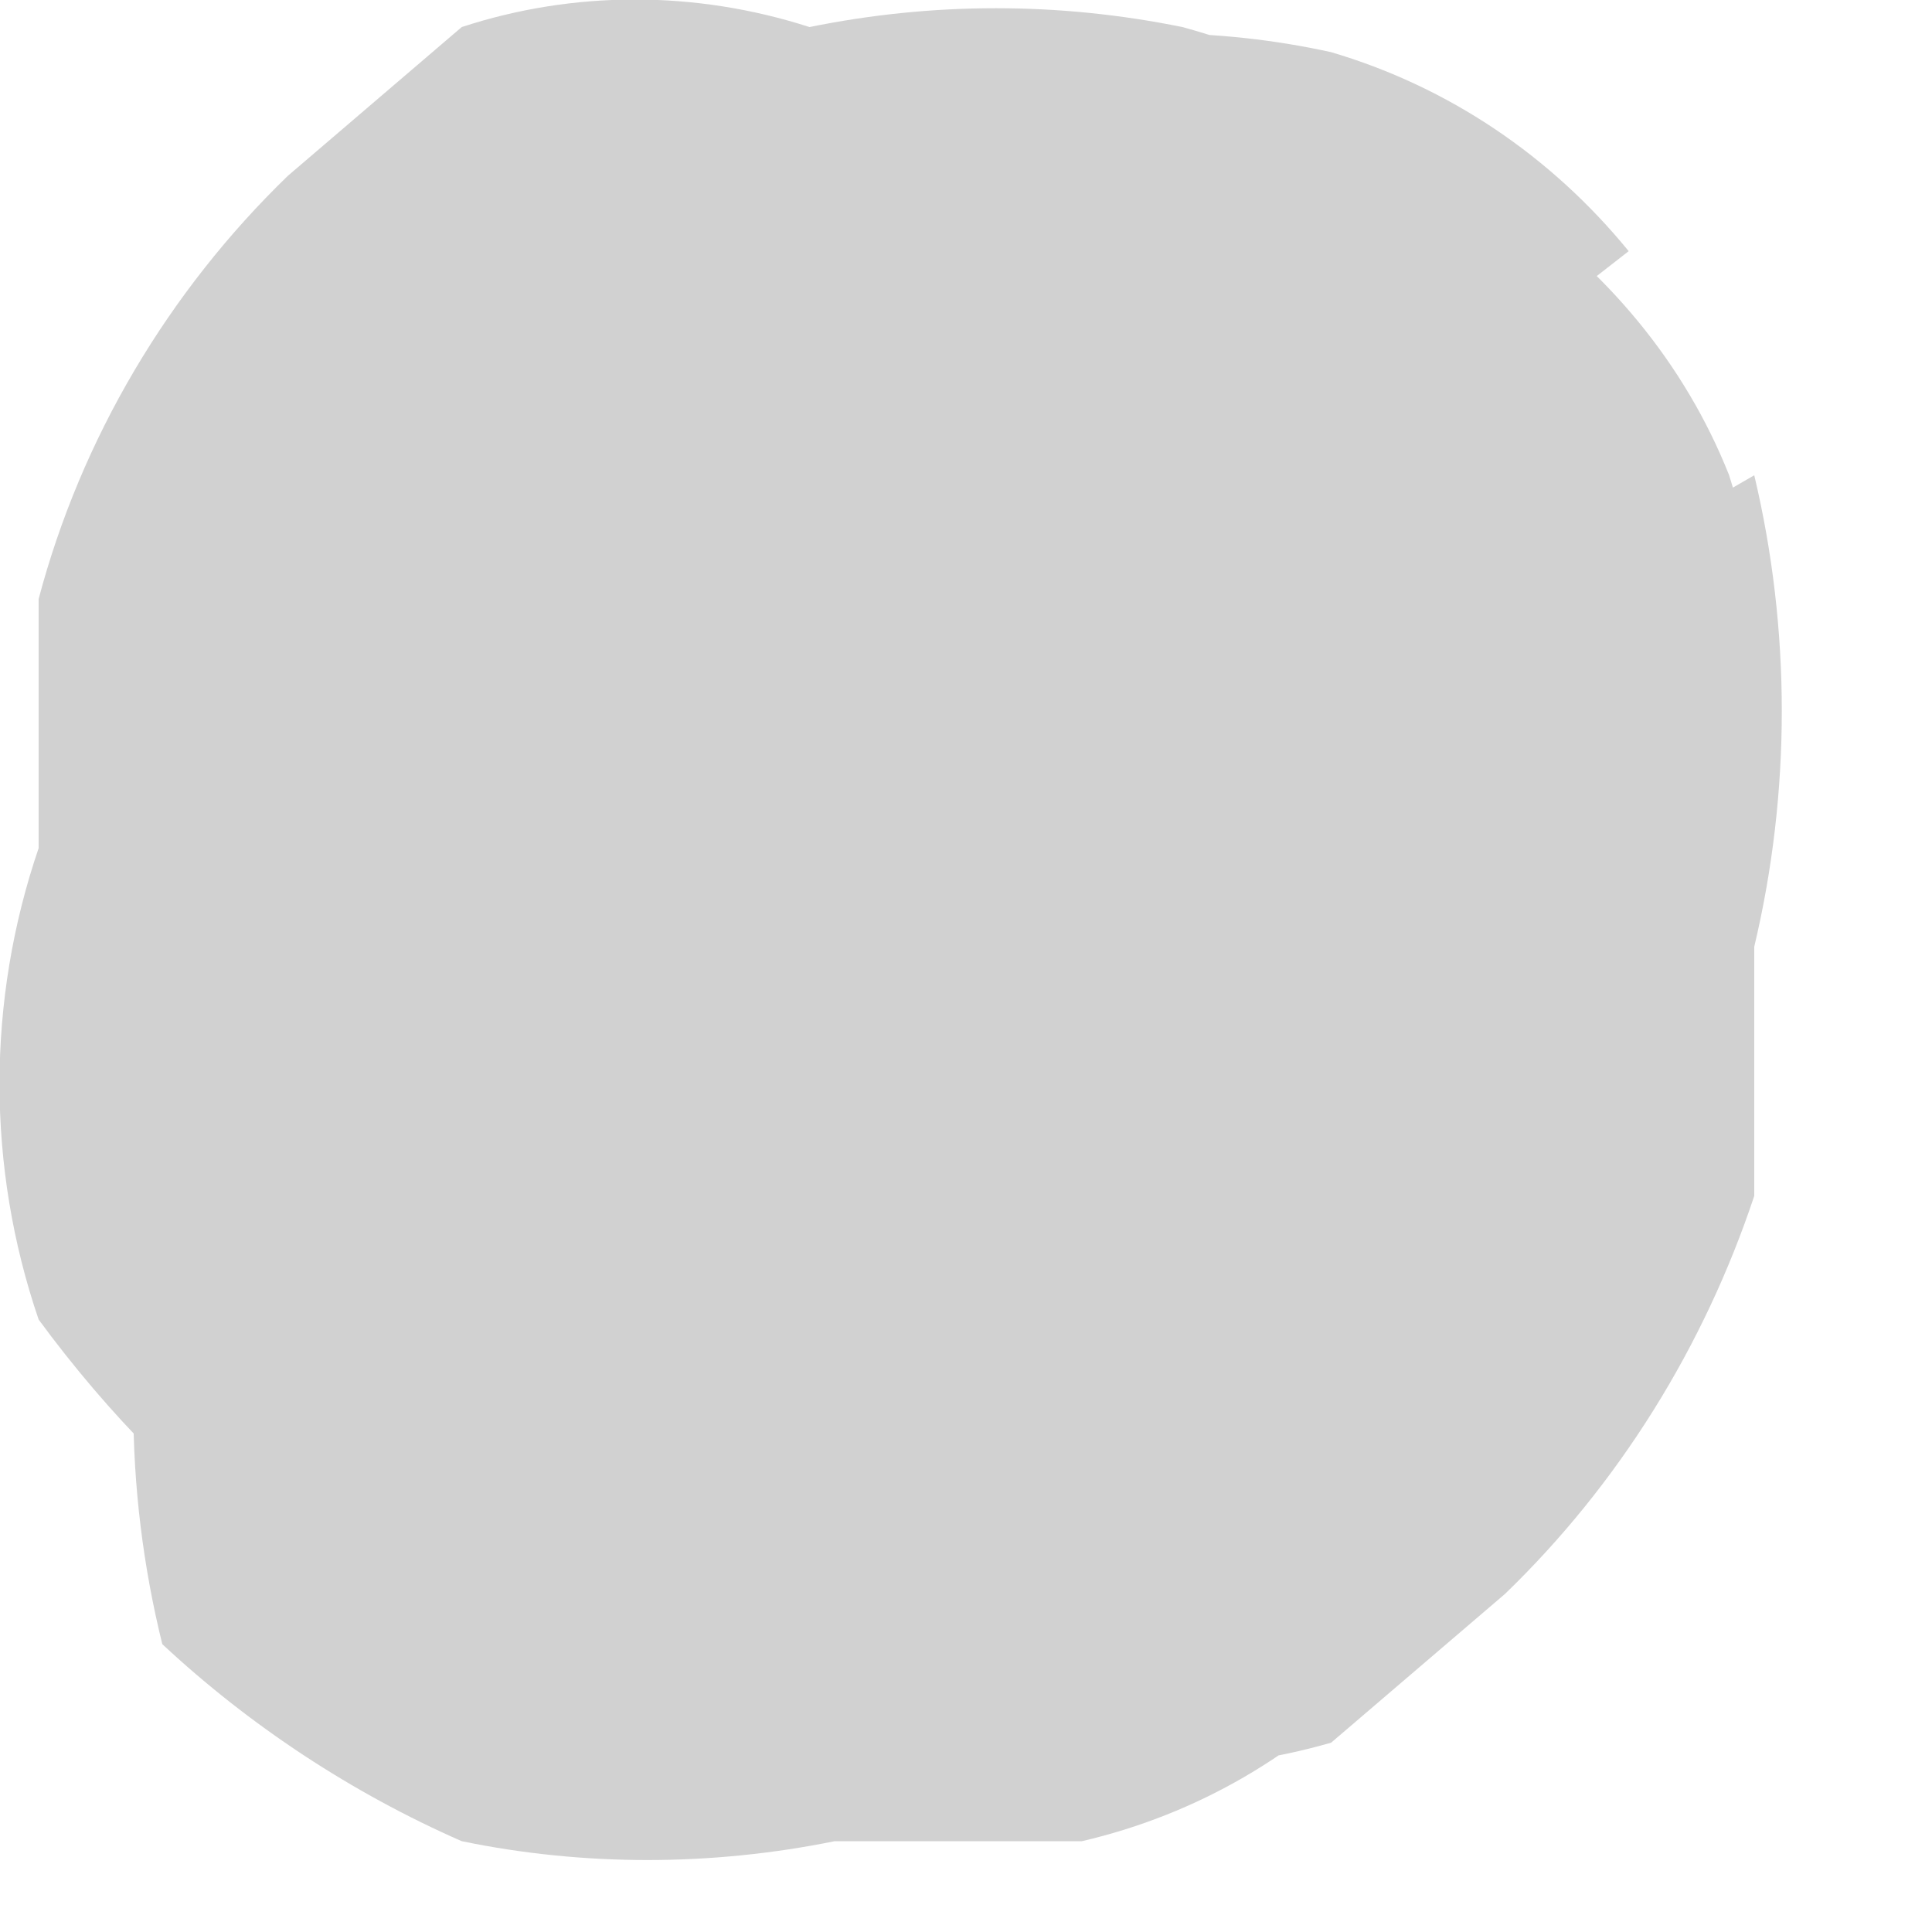 <?xml version="1.0" encoding="utf-8"?>
<svg xmlns="http://www.w3.org/2000/svg" fill="none" height="100%" overflow="visible" preserveAspectRatio="none" style="display: block;" viewBox="0 0 1 1" width="100%">
<path d="M0.084 0.851C0.129 0.893 0.182 0.928 0.239 0.953C0.302 0.966 0.368 0.966 0.432 0.953H0.56C0.62 0.939 0.673 0.908 0.715 0.863C0.754 0.844 0.785 0.812 0.805 0.773C0.853 0.735 0.885 0.68 0.895 0.619V0.49C0.92 0.411 0.92 0.325 0.895 0.246C0.872 0.188 0.831 0.139 0.779 0.104C0.731 0.062 0.674 0.031 0.612 0.014C0.548 0.001 0.483 0.001 0.419 0.014C0.36 -0.005 0.297 -0.005 0.239 0.014L0.149 0.091C0.087 0.151 0.042 0.227 0.02 0.31V0.439C-0.007 0.518 -0.007 0.604 0.02 0.683C0.056 0.732 0.099 0.776 0.149 0.812C0.197 0.854 0.254 0.885 0.316 0.902C0.379 0.921 0.446 0.921 0.509 0.902C0.568 0.919 0.63 0.919 0.689 0.902L0.779 0.825C0.838 0.768 0.882 0.697 0.908 0.619V0.49C0.927 0.41 0.927 0.326 0.908 0.246L0.084 0.722L0.843 0.13C0.803 0.081 0.75 0.045 0.689 0.027C0.63 0.014 0.568 0.014 0.509 0.027C0.445 0.014 0.38 0.014 0.316 0.027C0.259 0.052 0.207 0.087 0.161 0.13L0.084 0.233C0.065 0.313 0.065 0.397 0.084 0.477V0.606C0.064 0.686 0.064 0.77 0.084 0.851Z" fill="#D1D1D1" id="Vector"/>
</svg>